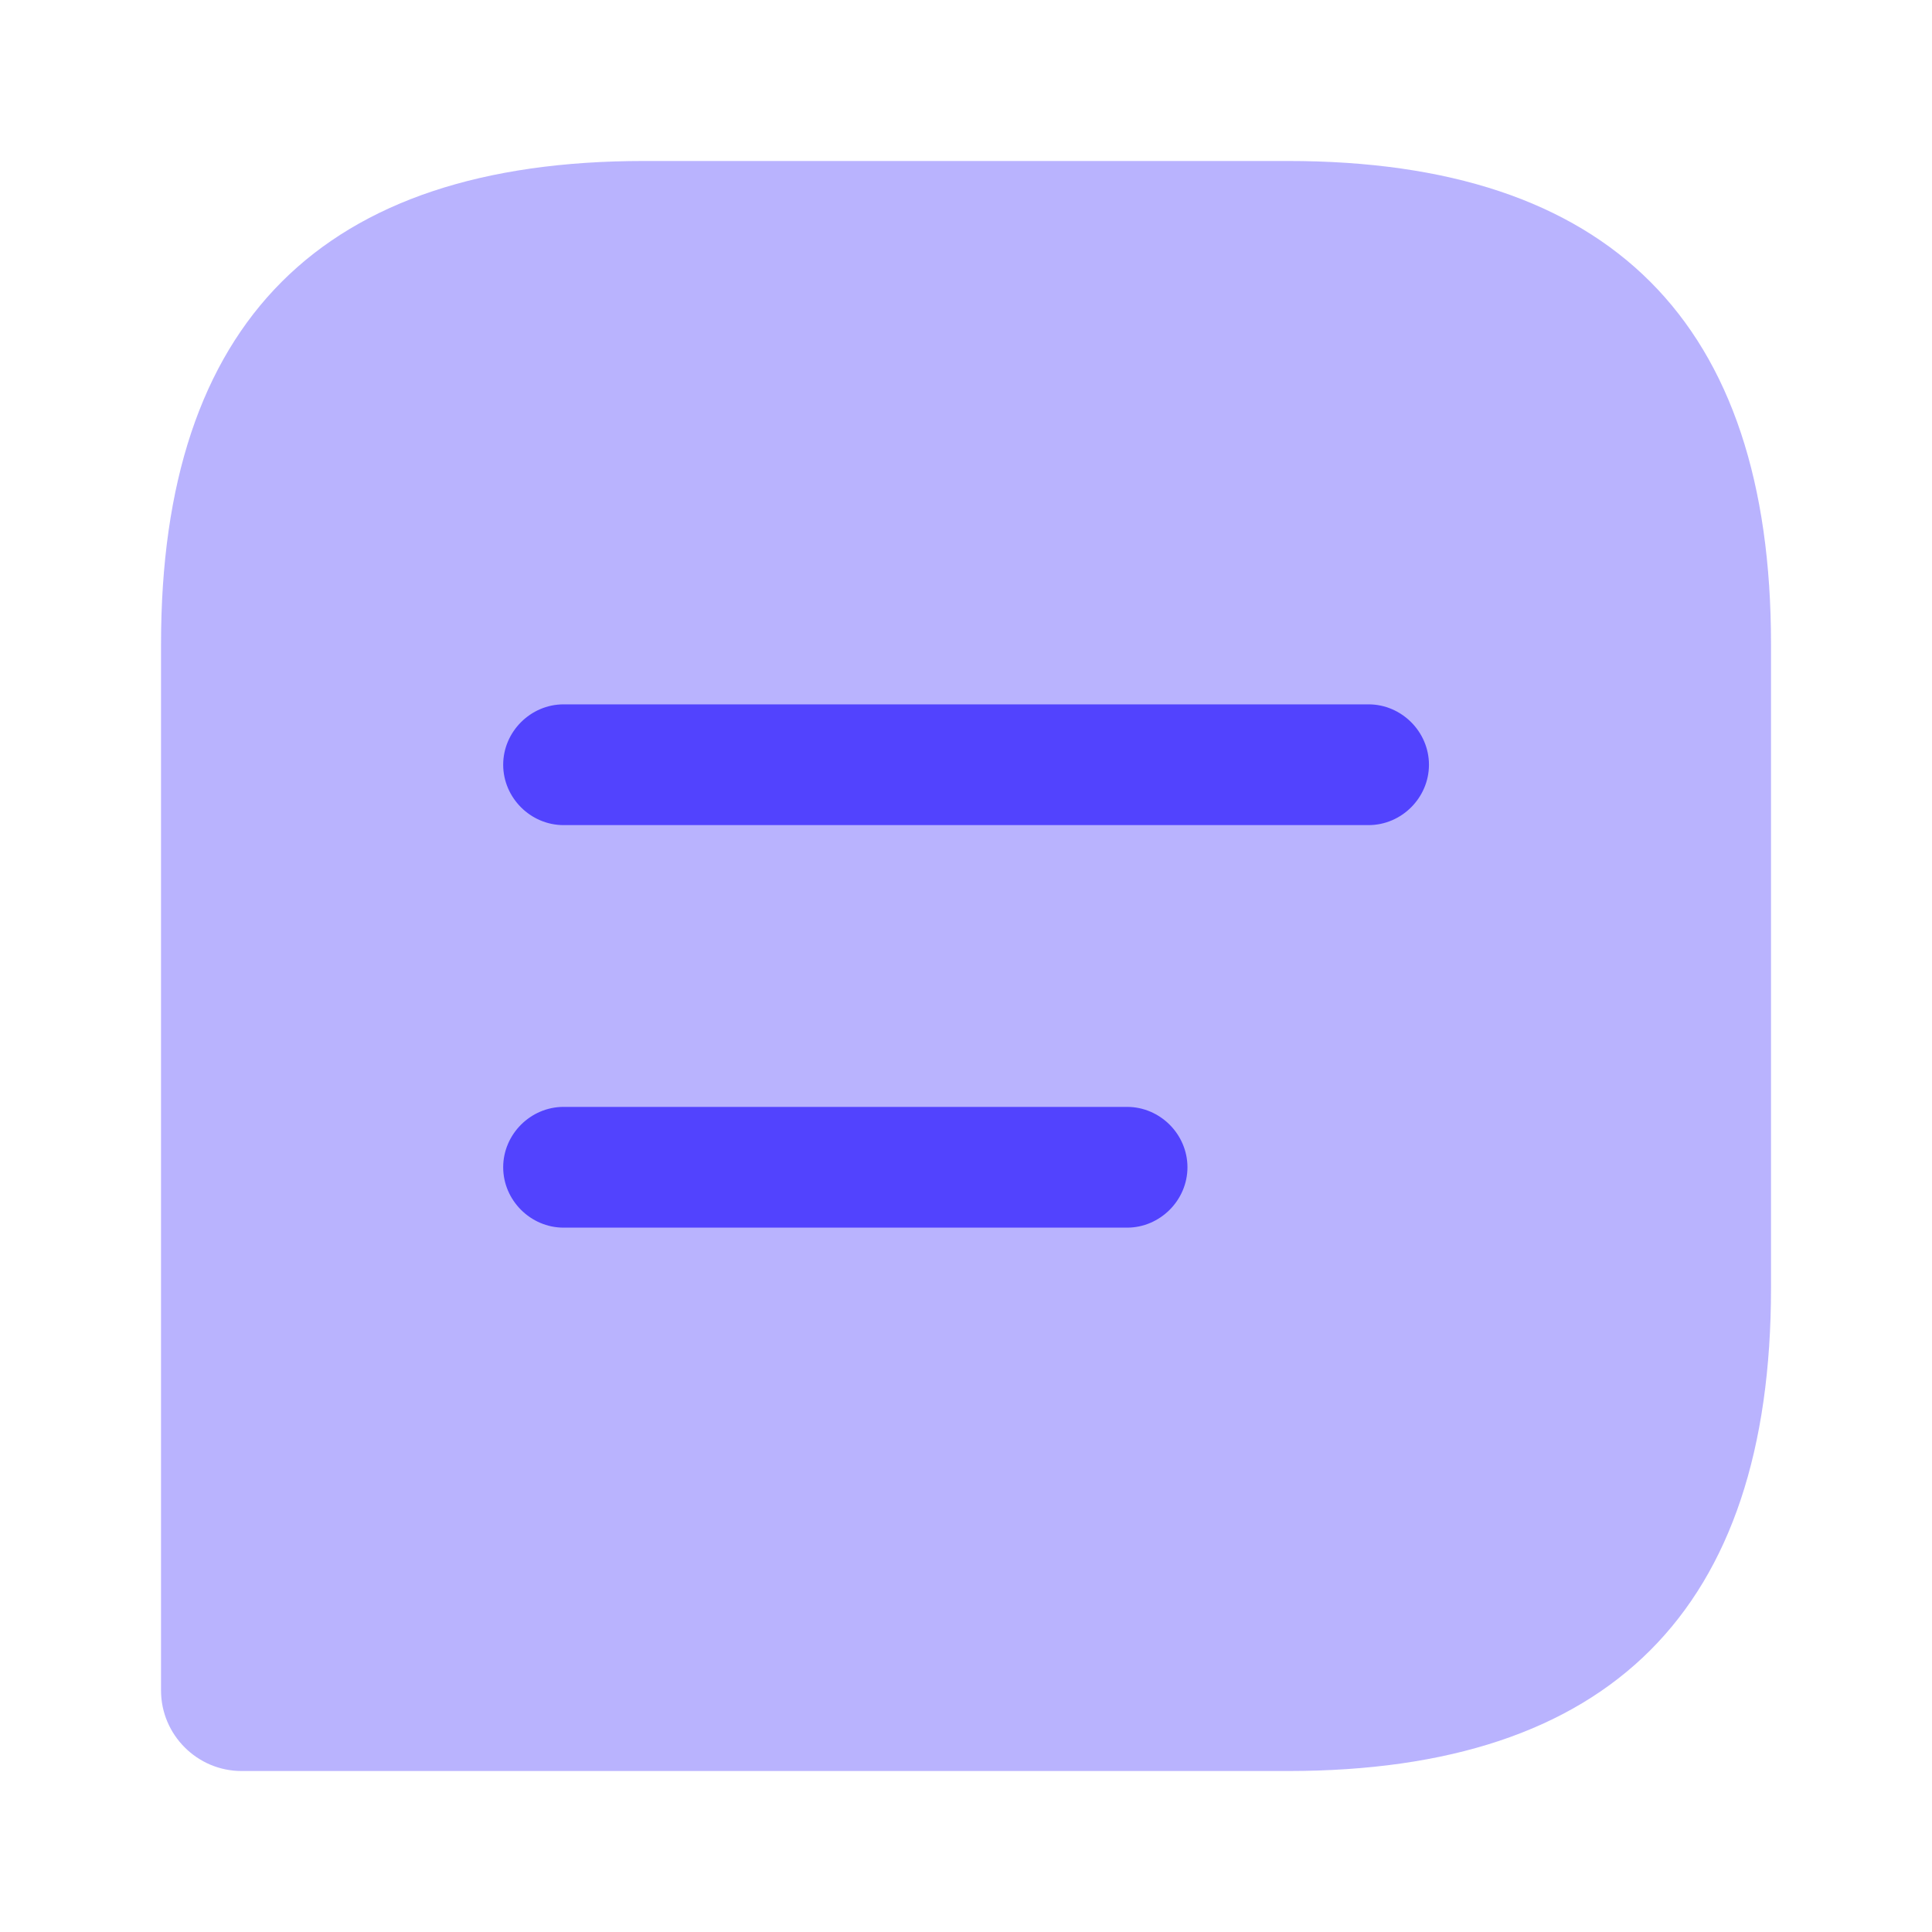 <svg width="40" height="40" viewBox="0 0 40 40" fill="none" xmlns="http://www.w3.org/2000/svg">
<path opacity="0.4" d="M26.667 3.333H13.334C6.667 3.333 3.334 6.667 3.334 13.333V35C3.334 35.917 4.084 36.667 5.001 36.667H26.667C33.334 36.667 36.667 33.333 36.667 26.667V13.333C36.667 6.667 33.334 3.333 26.667 3.333Z" fill="#5243FE"/>
<path d="M28.335 14.583H11.668C10.985 14.583 10.418 15.15 10.418 15.833C10.418 16.517 10.985 17.083 11.668 17.083H28.335C29.018 17.083 29.585 16.517 29.585 15.833C29.585 15.15 29.018 14.583 28.335 14.583Z" fill="#5243FE"/>
<path d="M23.335 22.917H11.668C10.985 22.917 10.418 23.483 10.418 24.167C10.418 24.85 10.985 25.417 11.668 25.417H23.335C24.018 25.417 24.585 24.85 24.585 24.167C24.585 23.483 24.018 22.917 23.335 22.917Z" fill="#5243FE"/>
</svg>
